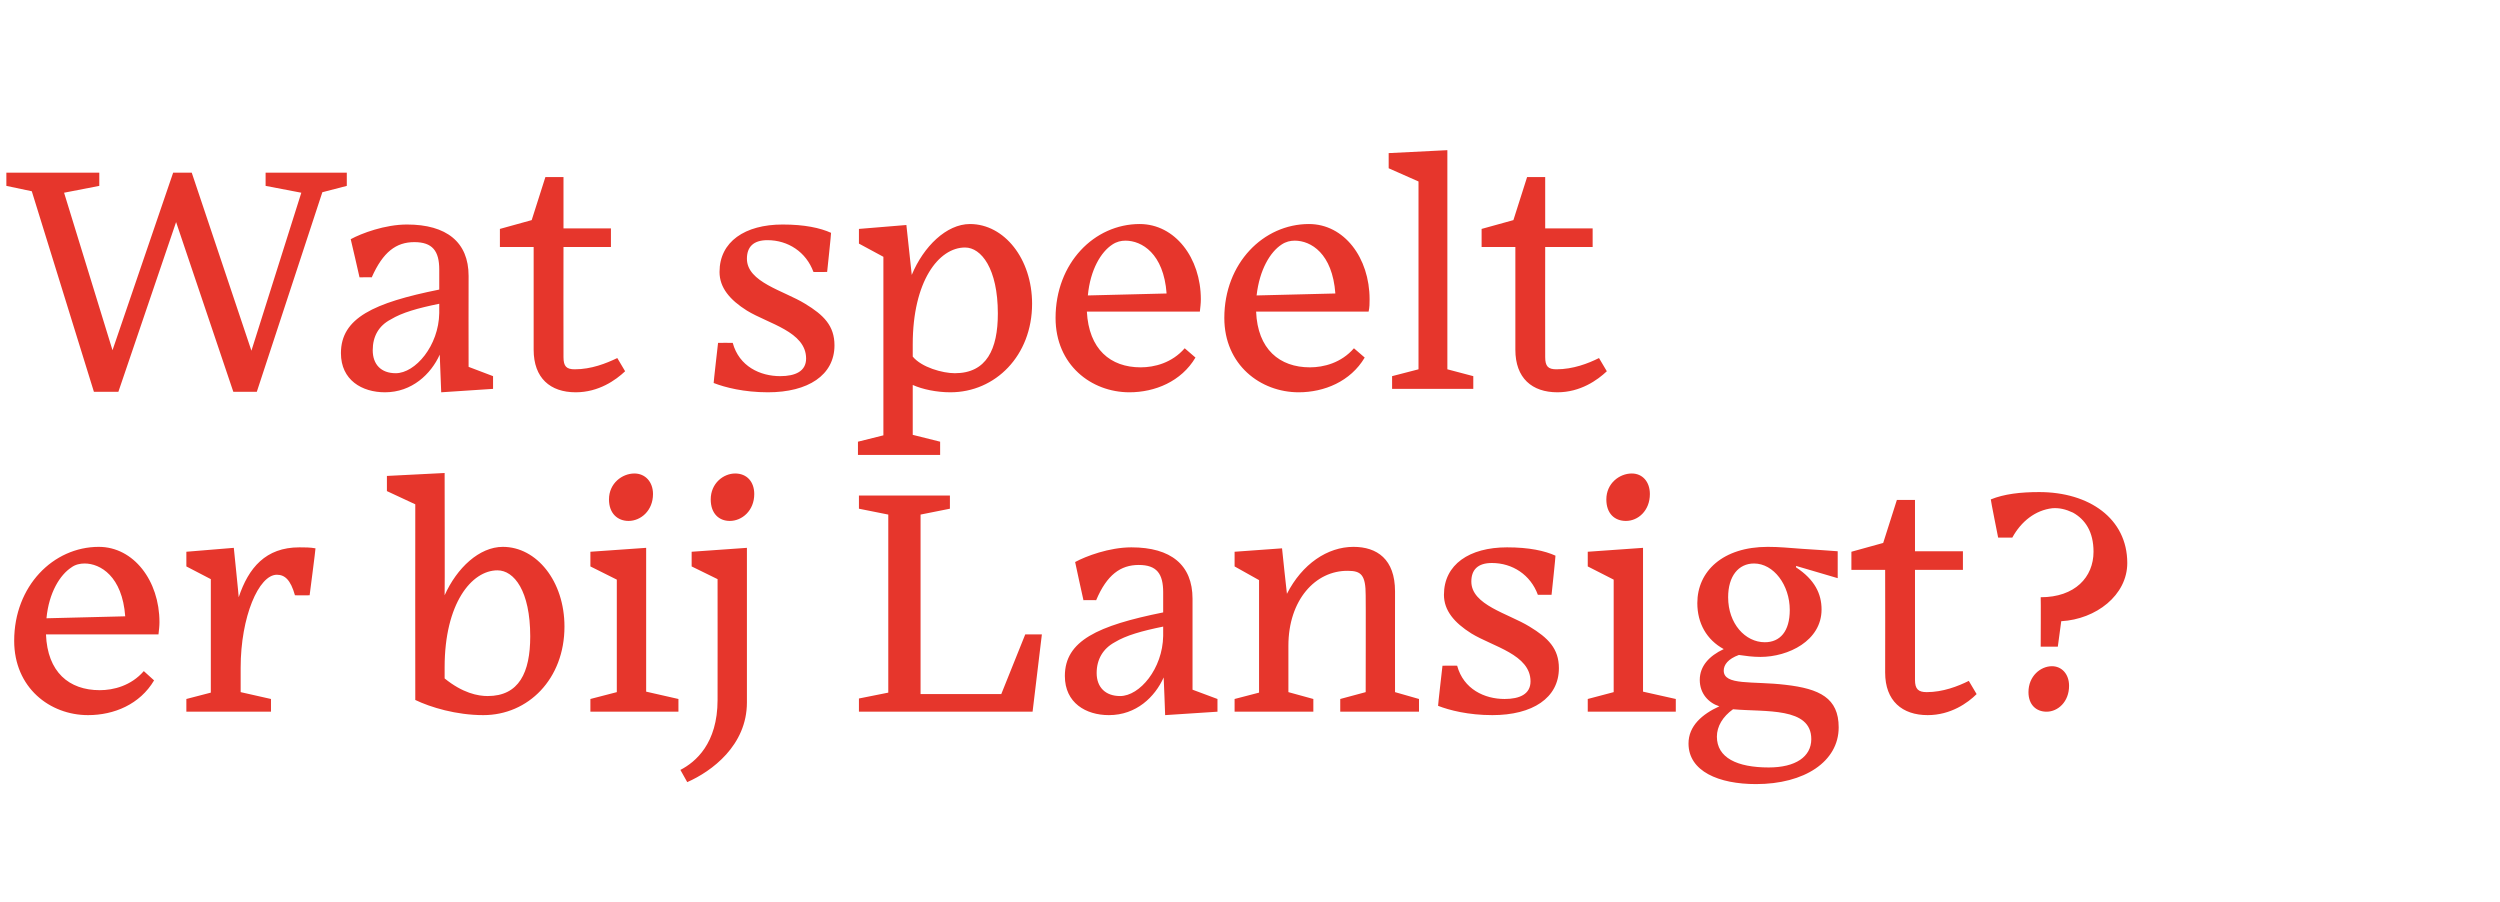 <?xml version="1.0" standalone="no"?><!DOCTYPE svg PUBLIC "-//W3C//DTD SVG 1.1//EN" "http://www.w3.org/Graphics/SVG/1.1/DTD/svg11.dtd"><svg xmlns="http://www.w3.org/2000/svg" version="1.1" width="511.1px" height="184.5px" viewBox="0 -30 511.1 184.5" style="top:-30px">  <desc>Wat speelt er bij Lansigt?</desc>  <defs/>  <g id="Polygon12199">    <path d="M 9.5 96.4 C 9.5 96.4 25.6 96 25.6 96 C 25 87.8 20.5 85.2 17.3 85.2 C 16.4 85.2 15.4 85.4 14.6 86 C 12.3 87.5 10 91.1 9.5 96.4 Z M 18 116.2 C 10.2 116.2 2.9 110.6 2.9 101 C 2.9 89.8 10.9 81.8 20.2 81.8 C 27.3 81.8 32.6 88.7 32.6 97.2 C 32.6 98 32.5 98.8 32.4 99.7 C 32.4 99.7 9.4 99.7 9.4 99.7 C 9.7 107.4 14.1 111.1 20.4 111.1 C 23.2 111.1 26.8 110.2 29.4 107.2 C 29.4 107.2 31.5 109.1 31.5 109.1 C 28.6 114 23.3 116.2 18 116.2 Z M 55.4 115.5 L 38.1 115.5 L 38.1 112.9 L 43.1 111.6 L 43.1 88.4 L 38.1 85.8 L 38.1 82.8 L 47.8 82 C 47.8 82 48.84 92.14 48.8 92.1 C 50.8 86.1 54.3 81.9 61.2 81.9 C 62.3 81.9 63.4 81.9 64.5 82.1 C 64.55 82.1 63.3 91.7 63.3 91.7 C 63.3 91.7 60.32 91.74 60.3 91.7 C 59.4 88.5 58.2 87.5 56.6 87.5 C 52.9 87.5 49.2 96.1 49.2 106.5 C 49.17 106.52 49.2 106.4 49.2 106.4 L 49.2 111.5 L 55.4 112.9 L 55.4 115.5 Z M 84.9 113.1 C 84.87 113.12 84.9 73.1 84.9 73.1 L 79.1 70.4 L 79.1 67.3 L 90.9 66.7 C 90.9 66.7 90.95 91.74 90.9 91.7 C 93.4 86.1 98 81.8 102.8 81.8 C 109.7 81.8 115.4 88.8 115.4 98.1 C 115.4 108.8 108 116.2 98.8 116.2 C 93.3 116.2 88 114.6 84.9 113.1 Z M 108.4 100.1 C 108.4 90.8 105.1 86.6 101.7 86.6 C 96.4 86.6 90.9 93.4 90.9 106.4 C 90.9 106.4 90.9 108.7 90.9 108.7 C 94.6 111.7 97.7 112.3 99.7 112.3 C 106.1 112.3 108.4 107.5 108.4 100.1 Z M 133.5 71 C 133.5 74.4 131 76.5 128.5 76.5 C 126.3 76.5 124.5 75 124.5 72.1 C 124.5 68.8 127.2 66.8 129.7 66.8 C 131.9 66.8 133.5 68.5 133.5 71 Z M 120.7 115.5 L 120.7 112.9 L 126.1 111.5 L 126.1 88.5 L 120.7 85.8 L 120.7 82.8 L 132.1 82 L 132.1 111.4 L 138.7 112.9 L 138.7 115.5 L 120.7 115.5 Z M 154.2 71 C 154.2 74.4 151.7 76.5 149.2 76.5 C 147 76.5 145.3 75 145.3 72.1 C 145.3 68.8 147.9 66.8 150.3 66.8 C 152.7 66.8 154.2 68.5 154.2 71 Z M 139.1 127.4 C 142.2 125.8 146.7 122 146.7 113.1 C 146.72 113.12 146.7 88.4 146.7 88.4 L 141.4 85.8 L 141.4 82.8 L 152.7 82 C 152.7 82 152.72 113.59 152.7 113.6 C 152.7 122.4 145.5 127.7 140.5 129.9 C 140.5 129.9 139.1 127.4 139.1 127.4 Z M 175.6 112.8 L 181.6 111.6 L 181.6 75.2 L 175.6 74 L 175.6 71.3 L 194.2 71.3 L 194.2 74 L 188.2 75.2 L 188.2 111.9 L 204.7 111.9 L 209.6 99.7 L 213 99.7 L 211.1 115.5 L 175.6 115.5 L 175.6 112.8 Z M 237.8 100 C 237.8 100 237.8 98.1 237.8 98.1 C 233.4 99 230.2 99.9 227.9 101.3 C 225.5 102.6 224.2 104.8 224.2 107.6 C 224.2 110.5 226 112.3 229 112.3 C 233 112.3 237.7 106.7 237.8 100 Z M 237.9 108.5 C 236.1 112.5 232.3 116.2 226.7 116.2 C 222 116.2 217.7 113.7 217.7 108.2 C 217.7 101 224.4 97.9 237.8 95.2 C 237.8 95.2 237.8 91.1 237.8 91.1 C 237.8 87.3 236.5 85.5 232.8 85.5 C 229.1 85.5 226.3 87.5 224.1 92.7 C 224.07 92.66 221.5 92.7 221.5 92.7 C 221.5 92.7 219.78 84.94 219.8 84.9 C 222 83.7 226.8 81.9 231.3 81.9 C 239.4 81.9 243.8 85.5 243.8 92.4 C 243.8 92.4 243.8 111 243.8 111 L 248.9 112.9 L 248.9 115.5 L 238.2 116.2 C 238.2 116.2 237.93 108.5 237.9 108.5 Z M 268.5 115.5 L 252.4 115.5 L 252.4 112.9 L 257.4 111.6 L 257.4 88.6 L 252.4 85.8 L 252.4 82.8 L 262.1 82.1 C 262.1 82.1 263.07 91.41 263.1 91.4 C 266.2 85.3 271.4 81.8 276.7 81.8 C 281.5 81.8 285.2 84.3 285.2 90.9 C 285.18 90.88 285.2 111.5 285.2 111.5 L 290.1 112.9 L 290.1 115.5 L 274 115.5 L 274 112.9 L 279.2 111.5 C 279.2 111.5 279.24 91.67 279.2 91.7 C 279.2 87.6 278.3 86.7 275.6 86.7 C 268.9 86.6 263.4 92.7 263.4 102 C 263.4 102.04 263.4 111.5 263.4 111.5 L 268.5 112.9 L 268.5 115.5 Z M 305.1 116.2 C 300.2 116.2 296.3 115.2 294 114.3 C 293.96 114.31 294.9 106.1 294.9 106.1 C 294.9 106.1 297.85 106.06 297.9 106.1 C 299.2 110.9 303.5 112.9 307.6 112.9 C 310.7 112.9 312.9 111.9 312.9 109.3 C 312.9 103.8 305.2 102.2 300.8 99.5 C 297.3 97.3 295.2 94.8 295.2 91.6 C 295.2 85.4 300.4 81.9 308.1 81.9 C 312.6 81.9 315.8 82.6 318 83.6 C 318.05 83.62 317.2 91.6 317.2 91.6 C 317.2 91.6 314.35 91.61 314.4 91.6 C 312.9 87.5 309.2 85.1 305 85.1 C 302.1 85.1 300.8 86.5 300.8 88.9 C 300.8 93.7 308.3 95.4 312.7 98.1 C 316.5 100.4 318.7 102.6 318.7 106.6 C 318.7 112.7 313.3 116.2 305.1 116.2 Z M 337.3 71 C 337.3 74.4 334.9 76.5 332.4 76.5 C 330.1 76.5 328.4 75 328.4 72.1 C 328.4 68.8 331.1 66.8 333.6 66.8 C 335.8 66.8 337.3 68.5 337.3 71 Z M 324.6 115.5 L 324.6 112.9 L 329.9 111.5 L 329.9 88.5 L 324.6 85.8 L 324.6 82.8 L 335.9 82 L 335.9 111.4 L 342.6 112.9 L 342.6 115.5 L 324.6 115.5 Z M 358.6 85.2 C 355.4 85.2 353.3 87.8 353.3 92.1 C 353.3 97.5 356.8 101.3 360.8 101.3 C 363.9 101.3 365.9 99.1 365.9 94.7 C 365.9 89.6 362.6 85.2 358.6 85.2 Z M 359 130.3 C 351.4 130.3 345.2 127.7 345.2 122 C 345.2 118.4 348 116 351.5 114.4 C 349.3 113.7 347.5 111.8 347.5 109 C 347.5 106.2 349.4 104.1 352.4 102.7 C 348.9 100.8 347 97.4 347 93.3 C 347 86.8 352.2 81.8 361.4 81.8 C 363.8 81.8 365.6 82 368.4 82.2 C 368.41 82.17 375.7 82.7 375.7 82.7 L 375.7 88.2 L 367.2 85.7 C 367.2 85.7 367.15 86 367.2 86 C 371 88.5 372.4 91.4 372.4 94.6 C 372.4 101 365.6 104.3 359.9 104.3 C 358.3 104.3 356.9 104.1 355.5 103.9 C 353.3 104.7 352.4 105.9 352.4 107.1 C 352.4 110.2 358.3 109.2 365 110 C 372 110.8 375.9 112.7 375.9 118.7 C 375.9 125.7 368.9 130.3 359 130.3 Z M 370.3 121.1 C 370.3 114.5 360.9 115.6 354.3 115 C 352.2 116.5 351 118.5 351 120.6 C 351 124.9 355.1 126.9 361.6 126.9 C 367.1 126.9 370.3 124.7 370.3 121.1 Z M 394.1 116.2 C 388.9 116.2 385.4 113.3 385.4 107.5 C 385.43 107.51 385.4 86.5 385.4 86.5 L 378.5 86.5 L 378.5 82.8 L 385 81 L 387.8 72.2 L 391.5 72.2 L 391.5 82.7 L 401.3 82.7 L 401.3 86.5 L 391.5 86.5 C 391.5 86.5 391.51 108.97 391.5 109 C 391.5 110.9 392.2 111.5 393.9 111.5 C 397.2 111.5 400.3 110.3 402.5 109.2 C 402.5 109.2 404.1 111.9 404.1 111.9 C 402.3 113.7 398.8 116.2 394.1 116.2 Z M 417.2 92.1 C 424.2 92.1 428 88 428 82.8 C 428 78.7 426.3 76.2 423.8 74.8 C 422.3 74.1 421 73.8 419.6 73.9 C 416.1 74.3 413.2 76.6 411.4 79.9 C 411.44 79.93 408.5 79.9 408.5 79.9 C 408.5 79.9 406.95 72.14 407 72.1 C 409.7 71 413 70.6 416.9 70.6 C 427.1 70.6 434.9 76 434.9 85.1 C 434.9 91.7 428.5 96.6 421.4 97 C 421.4 97.02 420.7 102.2 420.7 102.2 L 417.2 102.2 C 417.2 102.2 417.25 92.14 417.2 92.1 Z M 418.4 115.5 C 416.3 115.5 414.7 114.1 414.7 111.5 C 414.7 108.2 417.2 106.2 419.5 106.2 C 421.5 106.2 423 107.8 423 110.2 C 423 113.5 420.7 115.5 418.4 115.5 Z " stroke="none" fill="#e6362c"/>  </g>  <g id="Polygon12198">    <path d="M 36 15.4 L 24.2 50.1 L 19.2 50.1 L 6.5 9.1 L 1.3 8 L 1.3 5.3 L 20.3 5.3 L 20.3 8 L 13.1 9.4 L 23 41.6 L 35.4 5.3 L 39.2 5.3 L 51.4 41.7 L 61.6 9.4 L 54.3 8 L 54.3 5.3 L 70.9 5.3 L 70.9 8 L 65.9 9.3 L 52.5 50.1 L 47.7 50.1 L 36 15.4 Z M 89.8 34 C 89.8 34 89.8 32.1 89.8 32.1 C 85.4 33 82.2 33.9 79.9 35.3 C 77.4 36.6 76.2 38.8 76.2 41.6 C 76.2 44.5 77.9 46.3 80.9 46.3 C 84.9 46.3 89.7 40.7 89.8 34 Z M 89.9 42.5 C 88.1 46.5 84.2 50.2 78.7 50.2 C 74 50.2 69.7 47.7 69.7 42.2 C 69.7 35 76.4 31.9 89.8 29.2 C 89.8 29.2 89.8 25.1 89.8 25.1 C 89.8 21.3 88.4 19.5 84.7 19.5 C 81 19.5 78.3 21.5 76 26.7 C 76.03 26.66 73.5 26.7 73.5 26.7 C 73.5 26.7 71.74 18.94 71.7 18.9 C 73.9 17.7 78.7 15.9 83.2 15.9 C 91.3 15.9 95.8 19.5 95.8 26.4 C 95.77 26.4 95.8 45 95.8 45 L 100.8 46.9 L 100.8 49.5 L 90.2 50.2 C 90.2 50.2 89.89 42.5 89.9 42.5 Z M 117.7 50.2 C 112.5 50.2 109.1 47.3 109.1 41.5 C 109.1 41.51 109.1 20.5 109.1 20.5 L 102.2 20.5 L 102.2 16.8 L 108.7 15 L 111.5 6.2 L 115.2 6.2 L 115.2 16.7 L 124.9 16.7 L 124.9 20.5 L 115.2 20.5 C 115.2 20.5 115.17 42.97 115.2 43 C 115.2 44.9 115.8 45.5 117.5 45.5 C 120.9 45.5 123.9 44.3 126.2 43.2 C 126.2 43.2 127.8 45.9 127.8 45.9 C 125.9 47.7 122.4 50.2 117.7 50.2 Z M 157 50.2 C 152.1 50.2 148.2 49.2 145.9 48.3 C 145.86 48.31 146.8 40.1 146.8 40.1 C 146.8 40.1 149.75 40.06 149.8 40.1 C 151.1 44.9 155.4 46.9 159.5 46.9 C 162.6 46.9 164.8 45.9 164.8 43.3 C 164.8 37.8 157.1 36.2 152.7 33.5 C 149.2 31.3 147.1 28.8 147.1 25.6 C 147.1 19.4 152.3 15.9 160 15.9 C 164.5 15.9 167.7 16.6 169.9 17.6 C 169.95 17.62 169.1 25.6 169.1 25.6 C 169.1 25.6 166.25 25.61 166.3 25.6 C 164.8 21.5 161.1 19.1 156.9 19.1 C 154 19.1 152.7 20.5 152.7 22.9 C 152.7 27.7 160.2 29.4 164.6 32.1 C 168.4 34.4 170.6 36.6 170.6 40.6 C 170.6 46.7 165.2 50.2 157 50.2 Z M 204 34.1 C 204 24.9 200.6 20.6 197.3 20.6 C 191.9 20.6 186.6 27.5 186.6 40.4 C 186.6 40.4 186.6 42.9 186.6 42.9 C 188.4 45.1 192.7 46.3 195.2 46.3 C 201.7 46.3 204 41.4 204 34.1 Z M 192.2 63 L 175.4 63 L 175.4 60.3 L 180.6 59 L 180.6 22.5 L 175.6 19.8 L 175.6 16.8 L 185.3 16 C 185.3 16 186.38 26.2 186.4 26.2 C 188.8 20.4 193.5 15.8 198.3 15.8 C 205.3 15.8 211 22.9 211 32.1 C 211 42.7 203.5 50.2 194.3 50.2 C 191.5 50.2 188.6 49.6 186.6 48.7 C 186.58 48.71 186.6 58.9 186.6 58.9 L 192.2 60.3 L 192.2 63 Z M 222.4 30.4 C 222.4 30.4 238.5 30 238.5 30 C 237.9 21.8 233.4 19.2 230.1 19.2 C 229.2 19.2 228.3 19.4 227.4 20 C 225.1 21.5 222.9 25.1 222.4 30.4 Z M 230.9 50.2 C 223.1 50.2 215.8 44.6 215.8 35 C 215.8 23.8 223.7 15.8 233 15.8 C 240.2 15.8 245.5 22.7 245.5 31.2 C 245.5 32 245.4 32.8 245.3 33.7 C 245.3 33.7 222.2 33.7 222.2 33.7 C 222.6 41.4 227 45.1 233.2 45.1 C 236 45.1 239.6 44.2 242.2 41.2 C 242.2 41.2 244.4 43.1 244.4 43.1 C 241.5 48 236.1 50.2 230.9 50.2 Z M 256.9 30.4 C 256.9 30.4 273 30 273 30 C 272.4 21.8 268 19.2 264.7 19.2 C 263.8 19.2 262.9 19.4 262 20 C 259.7 21.5 257.5 25.1 256.9 30.4 Z M 265.5 50.2 C 257.7 50.2 250.3 44.6 250.3 35 C 250.3 23.8 258.3 15.8 267.6 15.8 C 274.8 15.8 280 22.7 280 31.2 C 280 32 280 32.8 279.8 33.7 C 279.8 33.7 256.8 33.7 256.8 33.7 C 257.1 41.4 261.6 45.1 267.8 45.1 C 270.6 45.1 274.2 44.2 276.8 41.2 C 276.8 41.2 279 43.1 279 43.1 C 276.1 48 270.7 50.2 265.5 50.2 Z M 284.6 49.5 L 284.6 46.9 L 290 45.5 L 290 7.1 L 283.9 4.4 L 283.9 1.3 L 295.9 0.7 L 295.9 45.5 L 301.2 46.9 L 301.2 49.5 L 284.6 49.5 Z M 318.4 50.2 C 313.2 50.2 309.8 47.3 309.8 41.5 C 309.8 41.51 309.8 20.5 309.8 20.5 L 302.9 20.5 L 302.9 16.8 L 309.4 15 L 312.2 6.2 L 315.9 6.2 L 315.9 16.7 L 325.6 16.7 L 325.6 20.5 L 315.9 20.5 C 315.9 20.5 315.87 42.97 315.9 43 C 315.9 44.9 316.5 45.5 318.2 45.5 C 321.6 45.5 324.7 44.3 326.9 43.2 C 326.9 43.2 328.5 45.9 328.5 45.9 C 326.6 47.7 323.1 50.2 318.4 50.2 Z " stroke="none" fill="#e6362c"/>  </g></svg>